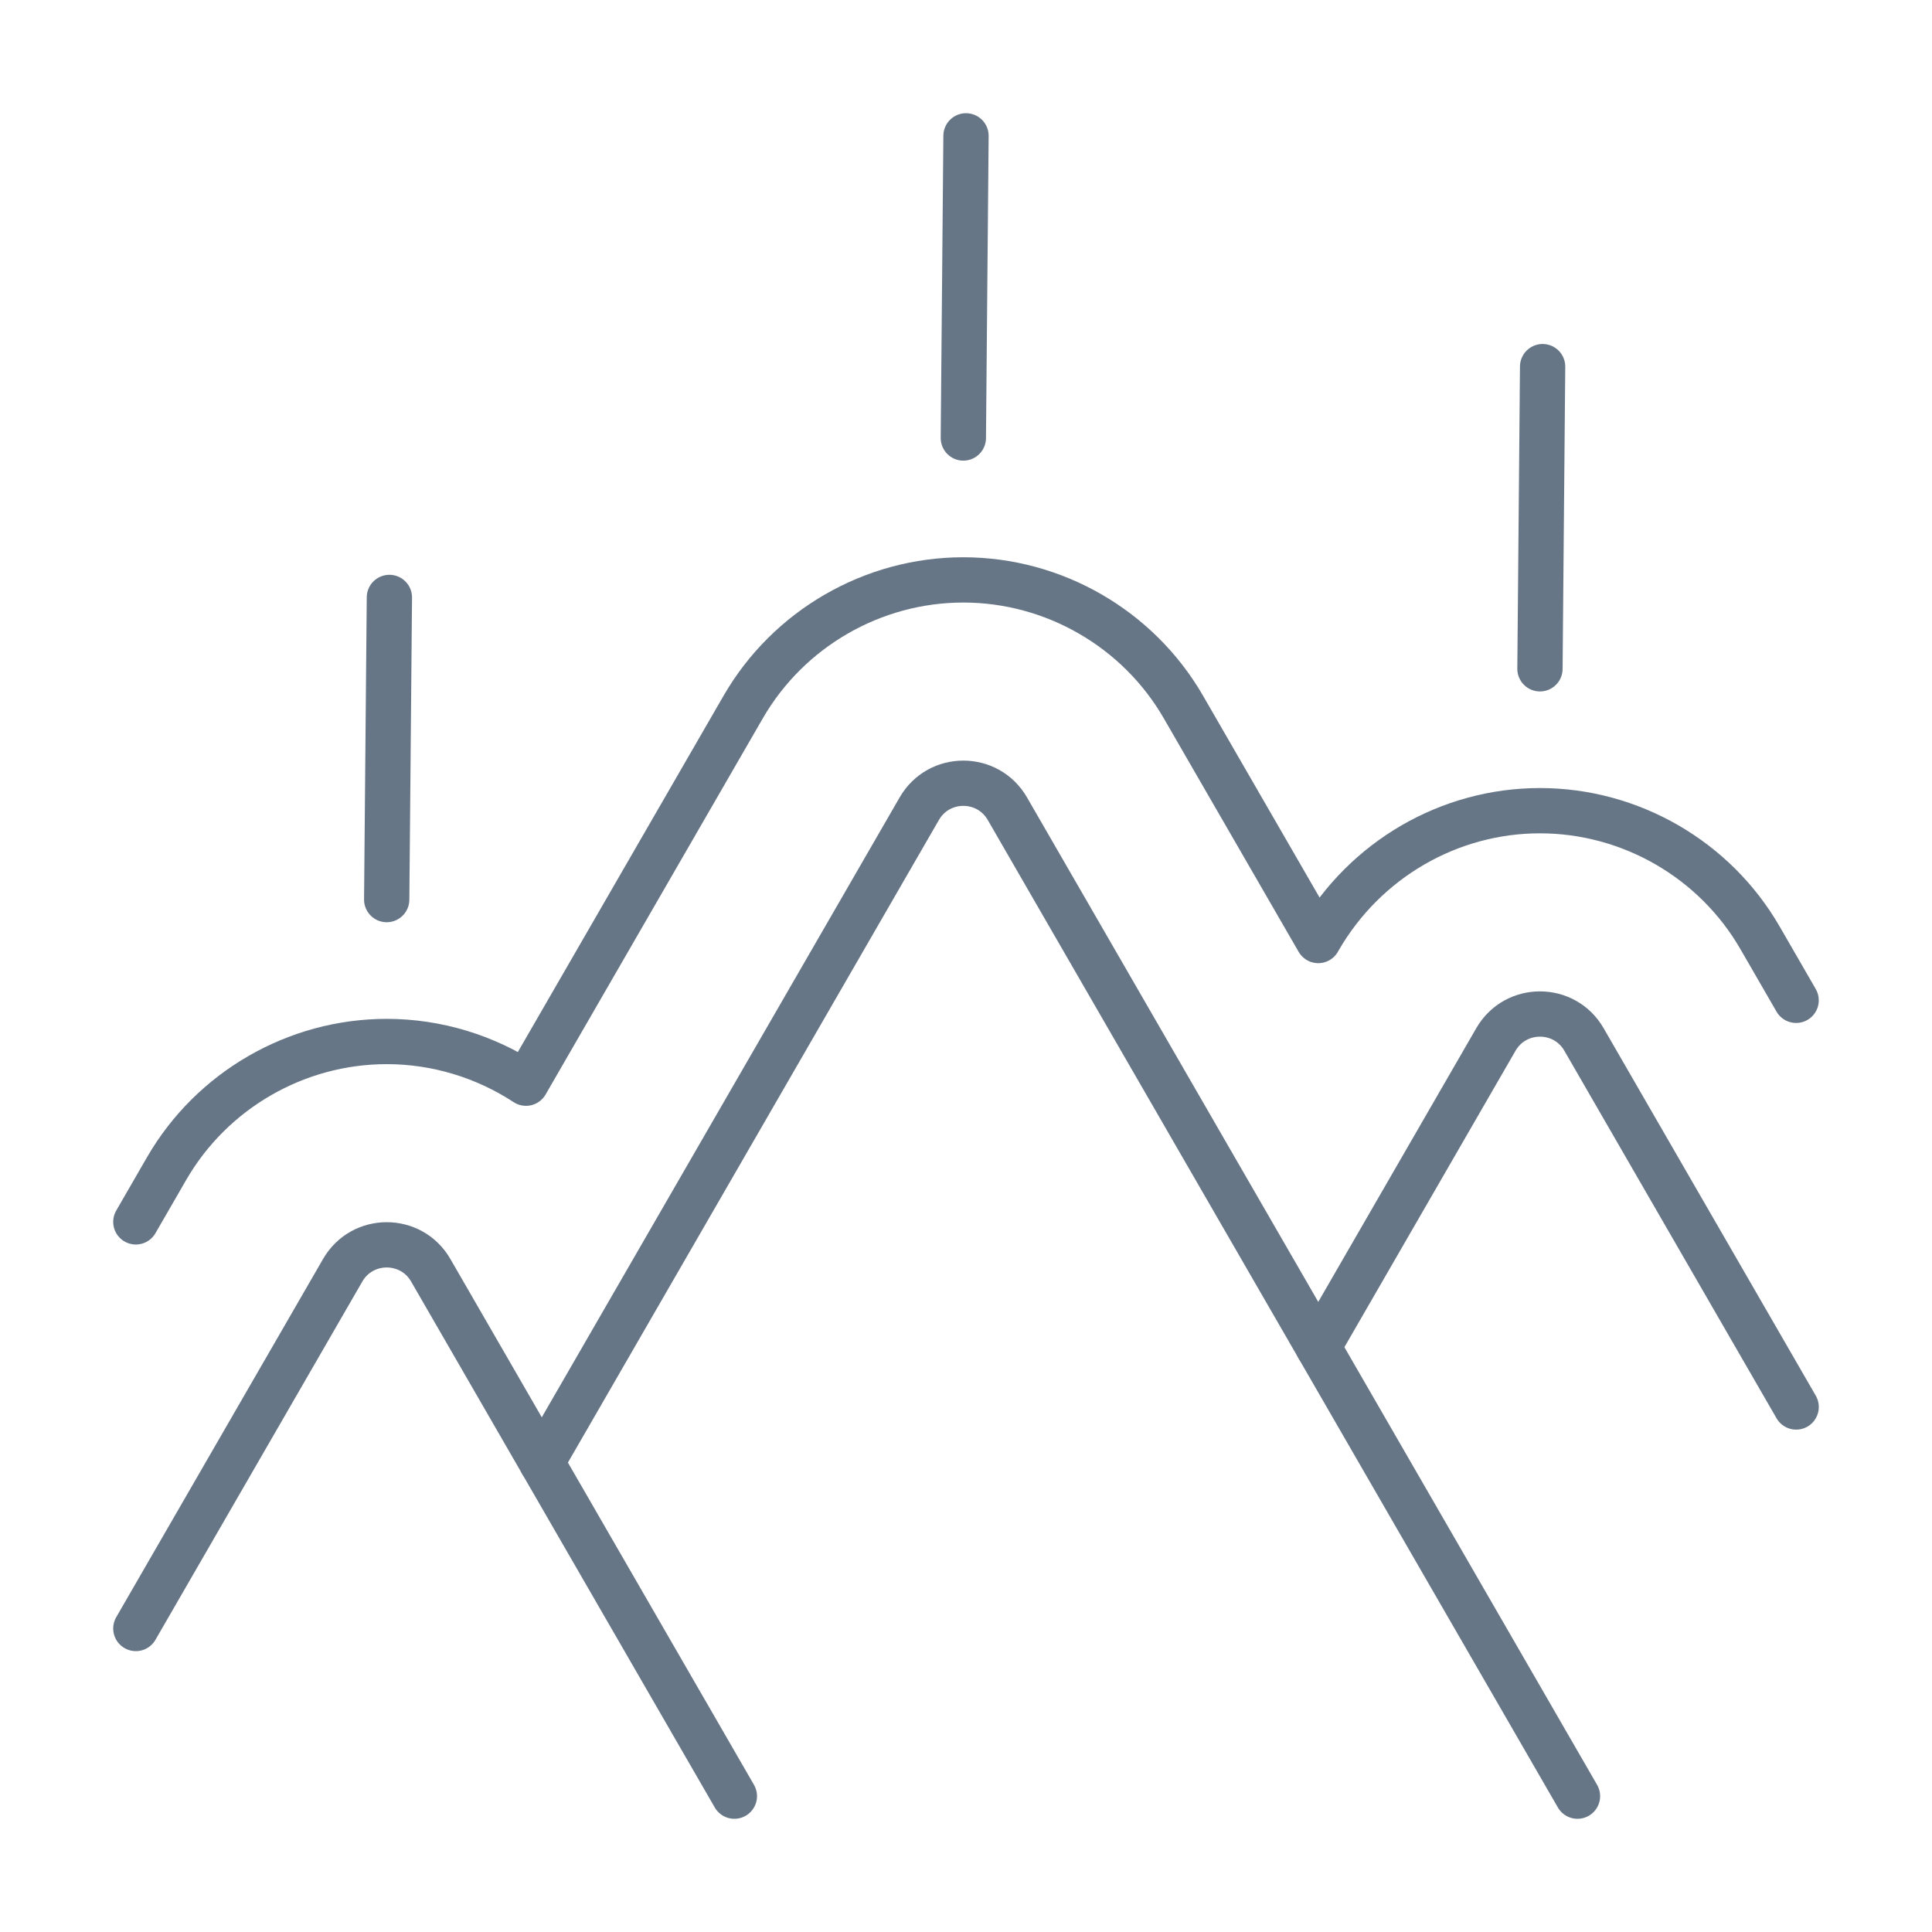 <?xml version="1.0" encoding="UTF-8"?> <svg xmlns="http://www.w3.org/2000/svg" id="progress" viewBox="0 0 64 64"><rect x="-172.234" y="-620.066" width="865.681" height="3237.026" fill="none" stroke="#34d313" stroke-linecap="round" stroke-linejoin="round" stroke-width="5"></rect><g><path d="M4.5,40.476l1.019-1.765c1.499-2.596,4.293-4.21,7.291-4.21,1.663,0,3.264.497,4.614,1.381l7.196-12.462c1.499-2.596,4.293-4.21,7.291-4.21s5.793,1.614,7.291,4.211l4.467,7.735.025-.045c1.525-2.642,4.319-4.256,7.318-4.256s5.793,1.614,7.291,4.211l1.196,2.071" fill="none" stroke="#677687" stroke-linecap="round" stroke-linejoin="round" stroke-width="1.5"></path><path d="M52.256,59.5l-18.886-32.712c-.648-1.123-2.268-1.123-2.917,0l-12.506,21.662" fill="none" stroke="#677687" stroke-linecap="round" stroke-linejoin="round" stroke-width="1.5"></path><path d="M59.5,46.608l-7.029-12.175c-.648-1.123-2.268-1.123-2.917,0l-5.885,10.194" fill="none" stroke="#677687" stroke-linecap="round" stroke-linejoin="round" stroke-width="1.5"></path><path d="M24.327,59.5l-10.058-17.421c-.648-1.123-2.268-1.123-2.917,0l-6.852,11.867" fill="none" stroke="#677687" stroke-linecap="round" stroke-linejoin="round" stroke-width="1.5"></path><line x1="12.81" y1="29.8" x2="12.899" y2="19.791" fill="none" stroke="#677687" stroke-linecap="round" stroke-linejoin="round" stroke-width="1.5"></line><line x1="31.912" y1="14.509" x2="32" y2="4.5" fill="none" stroke="#677687" stroke-linecap="round" stroke-linejoin="round" stroke-width="1.5"></line><line x1="51.013" y1="22.155" x2="51.101" y2="12.145" fill="none" stroke="#677687" stroke-linecap="round" stroke-linejoin="round" stroke-width="1.5"></line></g></svg> 